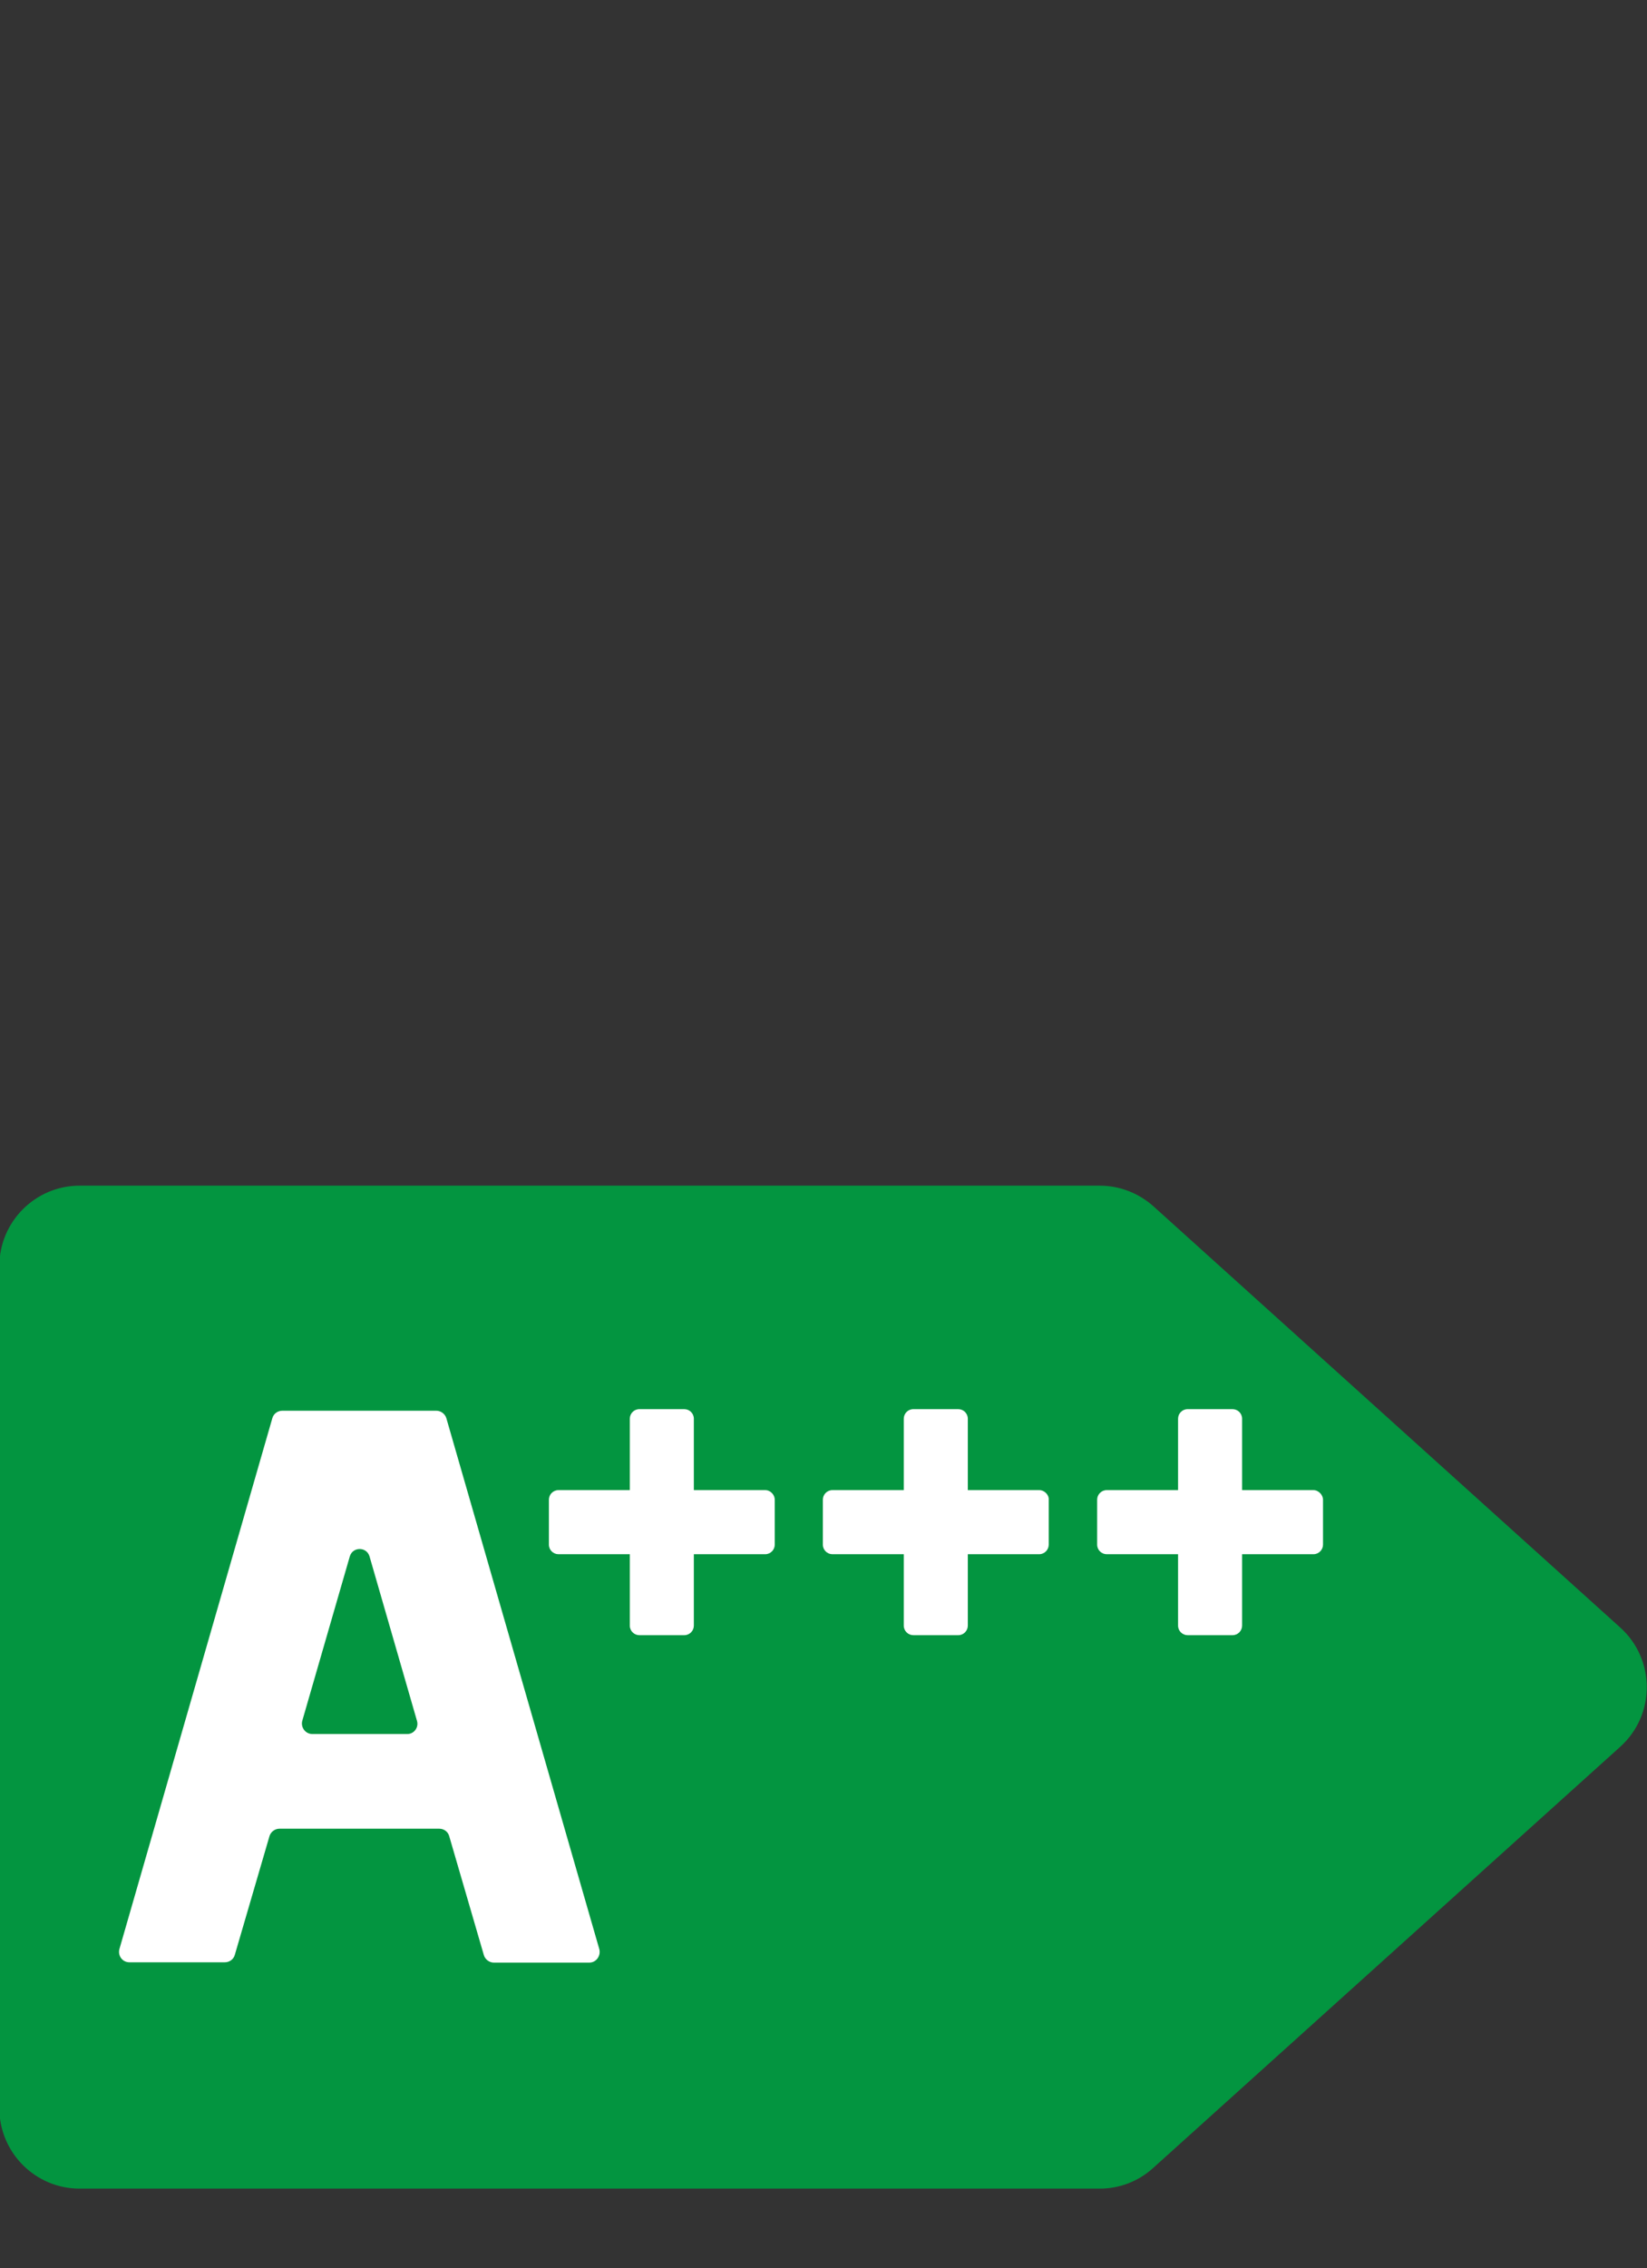 <?xml version="1.0" encoding="utf-8"?>
<!-- Generator: Adobe Illustrator 28.2.0, SVG Export Plug-In . SVG Version: 6.00 Build 0)  -->
<svg version="1.1" id="katman_1" xmlns="http://www.w3.org/2000/svg" xmlns:xlink="http://www.w3.org/1999/xlink" x="0px" y="0px"
	 viewBox="0 0 517 711.4" style="enable-background:new 0 0 517 711.4;" xml:space="preserve">
<rect x="0" y="0" width="517" height="711.4" fill="#333333" stroke="none"/>
<style type="text/css">
	.st0{fill:#039540;}
	.st1{fill:#FFFFFF;}
</style>
<g>
	<path class="st0" d="M345.2,371.9H25c-13.9,0-25.2,11.3-25.2,25.2v132.1v132.1c0,13.9,11.3,25.2,25.2,25.2h320.2
		c6.2,0,12.2-2.3,16.8-6.5l146.6-132.1c11.1-10,11.1-27.4,0-37.4L362.1,378.4C357.4,374.2,351.4,371.9,345.2,371.9z"/>
	<path class="st1" d="M412.3,467.4h-22.4V445c0-1.7-1.4-3-3-3h-14.1c-1.7,0-3,1.4-3,3v22.4h-22.4c-1.7,0-3,1.4-3,3v14.1
		c0,1.7,1.4,3,3,3h22.4v22.4c0,1.7,1.4,3,3,3h14.1c1.7,0,3-1.4,3-3v-22.4h22.4c1.7,0,3-1.4,3-3v-14.1
		C415.3,468.9,413.9,467.4,412.3,467.4z"/>
	<path class="st1" d="M326.2,467.4h-22.4V445c0-1.7-1.4-3-3-3h-14.1c-1.7,0-3,1.4-3,3v22.4h-22.4c-1.7,0-3,1.4-3,3v14.1
		c0,1.7,1.4,3,3,3h22.4v22.4c0,1.7,1.4,3,3,3h14.1c1.7,0,3-1.4,3-3v-22.4h22.4c1.7,0,3-1.4,3-3v-14.1
		C329.3,468.9,327.9,467.4,326.2,467.4z"/>
	<path class="st1" d="M240.2,467.4h-22.4V445c0-1.7-1.4-3-3-3h-14.1c-1.7,0-3,1.4-3,3v22.4h-22.4c-1.7,0-3,1.4-3,3v14.1
		c0,1.7,1.4,3,3,3h22.4v22.4c0,1.7,1.4,3,3,3h14.1c1.7,0,3-1.4,3-3v-22.4h22.4c1.7,0,3-1.4,3-3v-14.1
		C243.2,468.9,241.9,467.4,240.2,467.4z"/>
	<g>
		<path class="st1" d="M185,615.6h-30c-1.4,0-2.7-1-3.1-2.3L141,575.9c-0.4-1.4-1.7-2.3-3.1-2.3H87.7c-1.4,0-2.7,1-3.1,2.3
			l-10.9,37.3c-0.4,1.4-1.7,2.3-3.1,2.3h-30c-2.2,0-3.7-2.1-3.1-4.2l48-166.5c0.4-1.4,1.7-2.3,3.1-2.3H137c1.4,0,2.7,1,3.1,2.3
			l48,166.5C188.7,613.4,187.2,615.6,185,615.6z M130.9,539.8L116,488.2c-0.9-3.1-5.3-3.1-6.2,0l-14.9,51.5c-0.6,2.1,1,4.2,3.1,4.2
			h29.9C129.9,543.9,131.5,541.9,130.9,539.8z"/>
	</g>
</g>
</svg>
